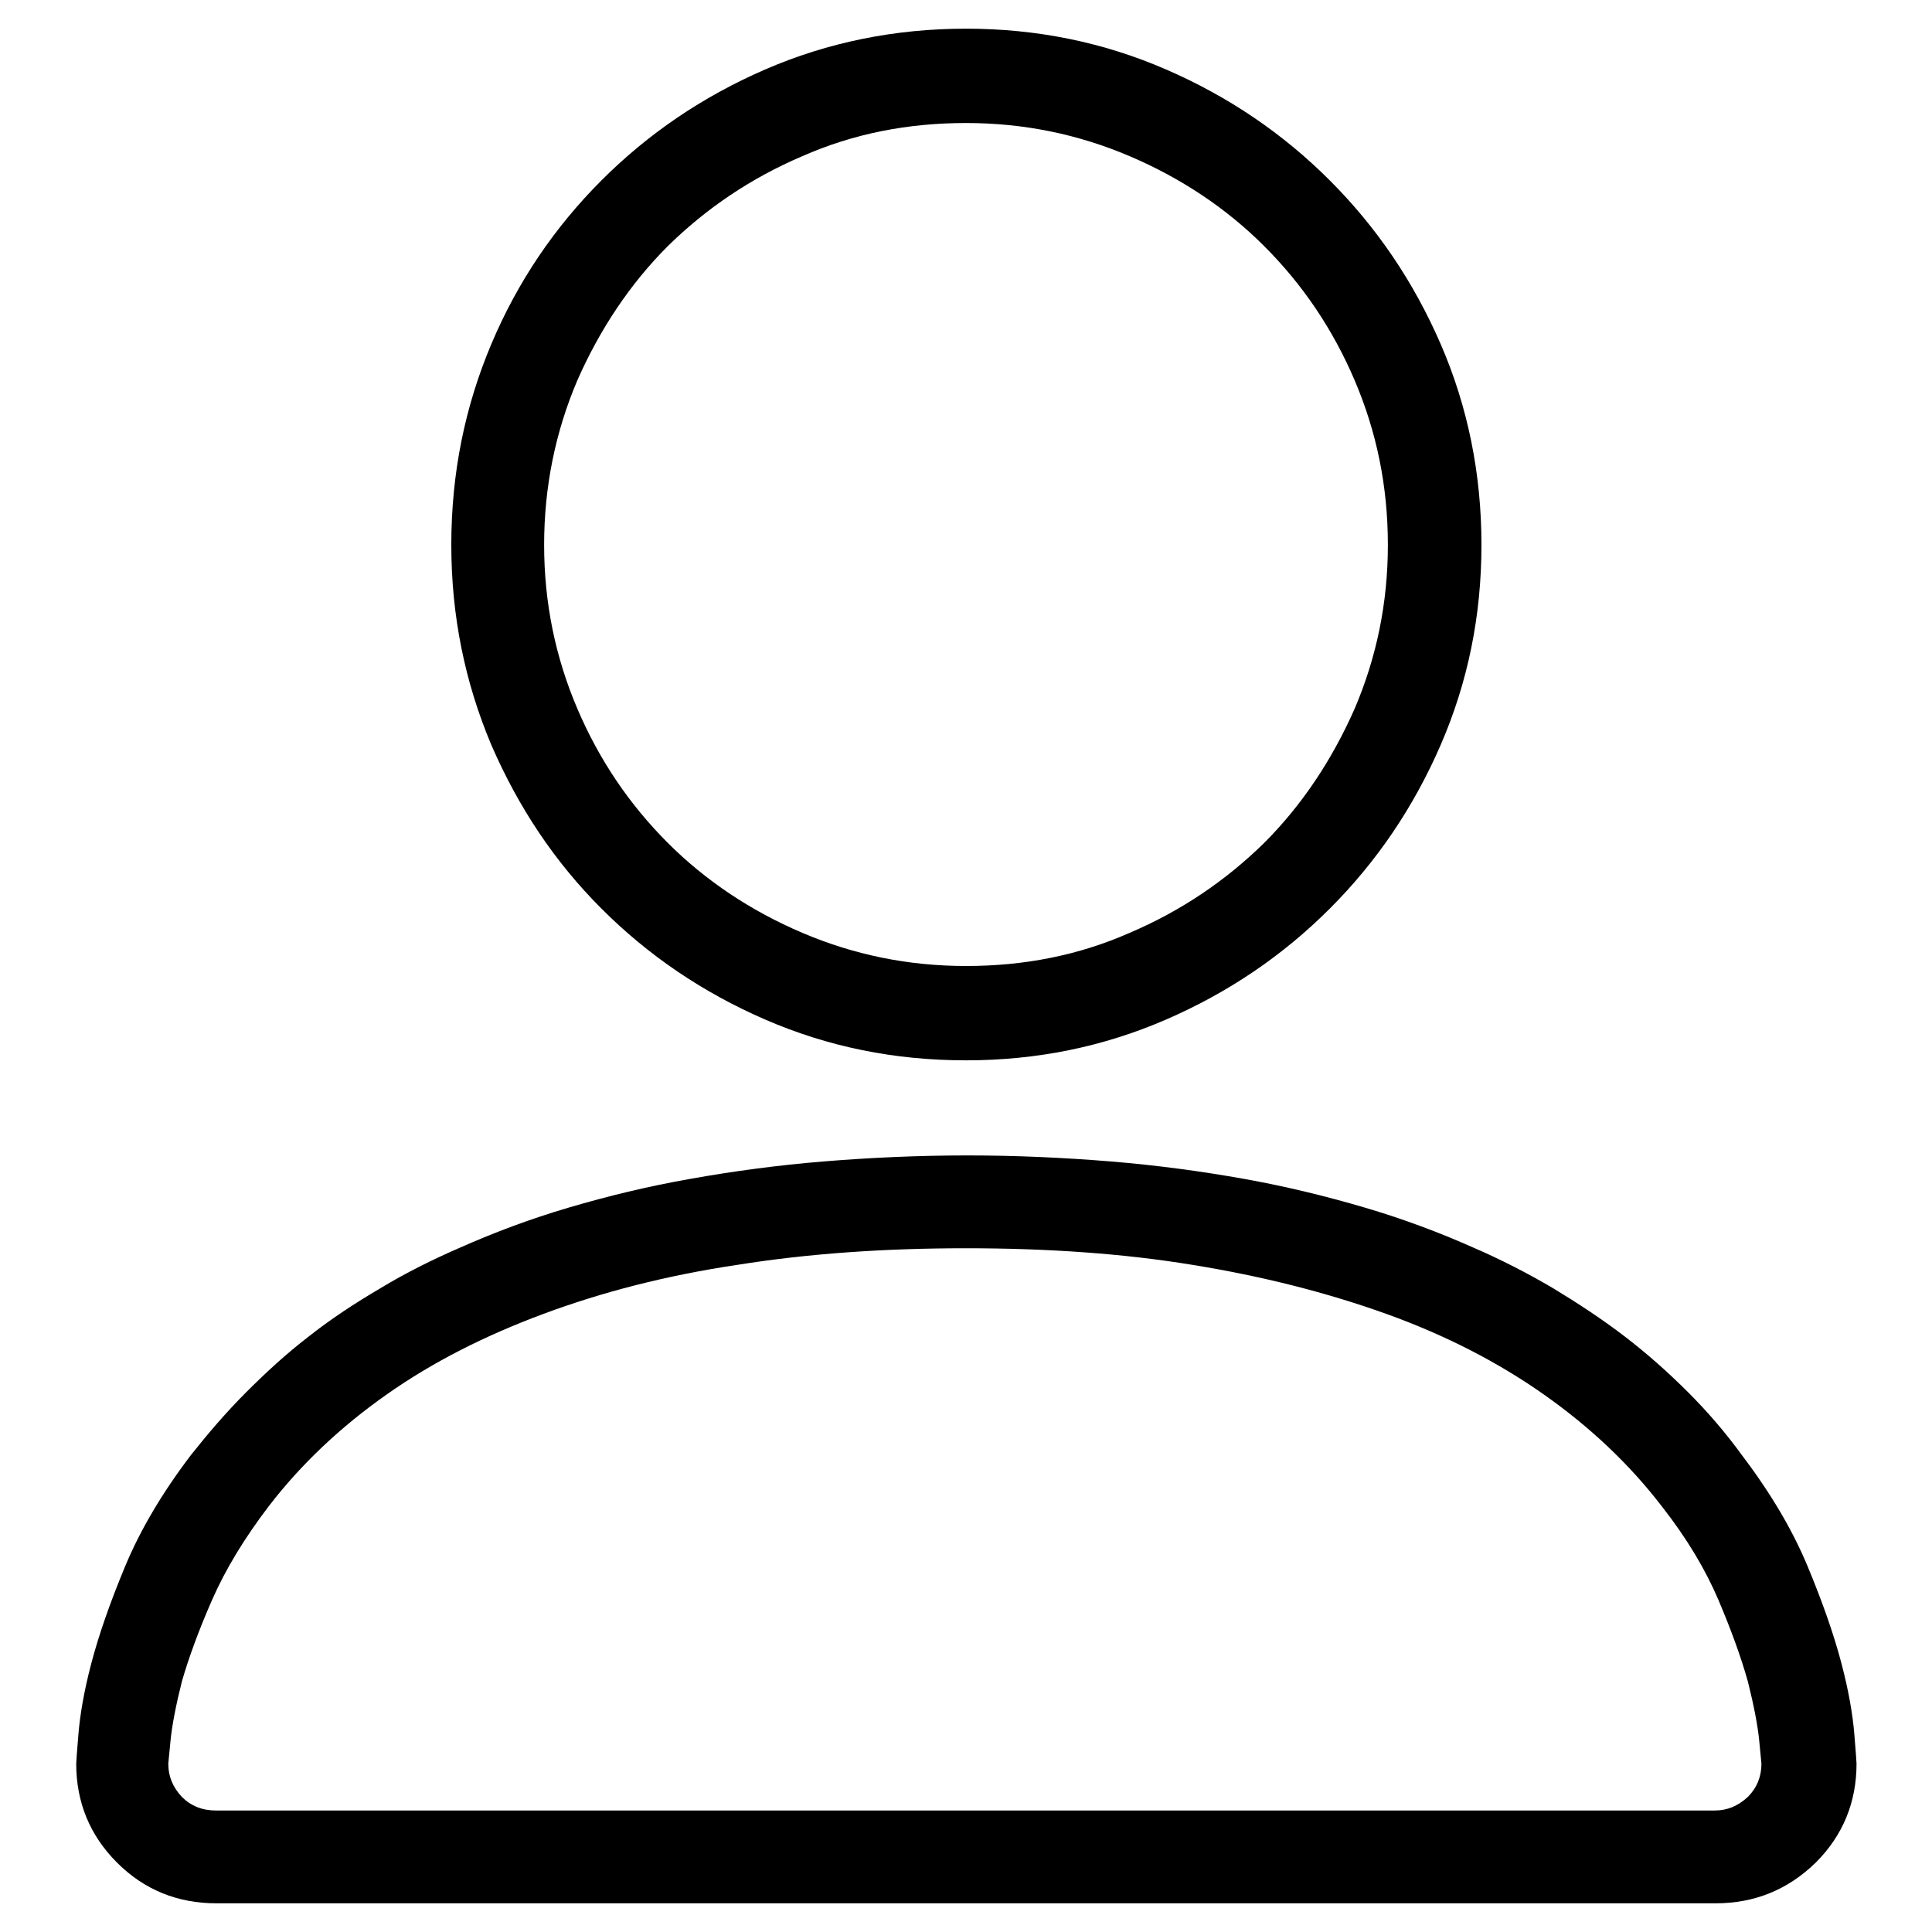 <?xml version="1.0" encoding="utf-8"?>
<!-- Svg Vector Icons : http://www.onlinewebfonts.com/icon -->
<!DOCTYPE svg PUBLIC "-//W3C//DTD SVG 1.1//EN" "http://www.w3.org/Graphics/SVG/1.1/DTD/svg11.dtd">
<svg version="1.1" xmlns="http://www.w3.org/2000/svg" xmlns:xlink="http://www.w3.org/1999/xlink" x="0px" y="0px" viewBox="0 0 256 256" enable-background="new 0 0 256 256" xml:space="preserve">
<g><g><g><path fill="#000000" d="M128,140.5c-9.5,0-18.3-1.8-26.6-5.4c-8.3-3.6-15.5-8.5-21.7-14.7c-6.2-6.2-11-13.4-14.6-21.7c-3.5-8.3-5.3-17.1-5.3-26.5c0-9.5,1.8-18.3,5.3-26.6c3.5-8.3,8.4-15.5,14.6-21.7c6.2-6.2,13.4-11.1,21.7-14.7c8.3-3.6,17.2-5.4,26.6-5.4c9.4,0,18.2,1.8,26.5,5.4c8.3,3.6,15.5,8.5,21.7,14.7c6.2,6.2,11.1,13.4,14.7,21.7c3.6,8.3,5.4,17.2,5.4,26.6c0,9.4-1.8,18.2-5.4,26.5c-3.6,8.3-8.5,15.5-14.7,21.7c-6.2,6.2-13.4,11.1-21.7,14.7C146.2,138.7,137.4,140.5,128,140.5L128,140.5z M128,16.3c-7.7,0-14.9,1.4-21.7,4.4c-6.8,2.9-12.7,6.9-17.8,11.9c-5,5-9,11-12,17.8c-2.9,6.8-4.4,14.1-4.4,21.8c0,7.7,1.5,14.9,4.4,21.7c2.9,6.8,6.9,12.7,12,17.8c5,5,11,9,17.8,11.9c6.8,2.9,14,4.4,21.7,4.4c7.7,0,14.9-1.4,21.7-4.4c6.8-2.9,12.7-6.9,17.8-11.9c5-5,9-11,12-17.8c2.9-6.8,4.4-14,4.4-21.7c0-7.8-1.5-15-4.4-21.8c-2.9-6.8-6.9-12.7-12-17.8c-5-5-11-9-17.8-11.9C142.9,17.8,135.7,16.3,128,16.3L128,16.3z M227.3,252.2H28.7c-5.2,0-9.6-1.8-13.2-5.4c-3.6-3.6-5.4-8-5.4-13.1c0-0.3,0.1-1.6,0.3-4c0.2-2.4,0.7-5.5,1.7-9.3c1-3.8,2.5-8.1,4.5-12.9s4.9-9.7,8.7-14.7c2.3-2.9,4.7-5.7,7.3-8.3c2.6-2.6,5.3-5.1,8.3-7.4c2.9-2.3,6.1-4.4,9.5-6.4c3.3-2,6.9-3.8,10.6-5.4c4.5-2,9.3-3.8,14.4-5.3c5.1-1.5,10.4-2.8,16.1-3.8c5.6-1,11.5-1.8,17.6-2.3c6.1-0.5,12.5-0.8,19.1-0.8c6.5,0,12.9,0.3,19,0.8c6.1,0.5,12,1.3,17.6,2.3c5.6,1,10.9,2.3,16,3.8c5.1,1.5,9.9,3.3,14.4,5.3c3.7,1.6,7.2,3.4,10.6,5.4c3.3,2,6.5,4.1,9.5,6.4c3,2.3,5.8,4.8,8.4,7.4c2.6,2.6,5,5.4,7.1,8.3c3.8,5,6.7,9.9,8.7,14.7c2,4.8,3.5,9.1,4.5,12.9c1,3.8,1.5,6.9,1.7,9.3s0.3,3.8,0.3,4c0,5.1-1.8,9.5-5.4,13.1C236.9,250.4,232.5,252.2,227.3,252.2L227.3,252.2z M128,165.4c-10.8,0-20.9,0.7-30.3,2.2c-9.4,1.4-17.9,3.6-25.7,6.5c-7.8,2.9-14.7,6.4-20.8,10.7c-6.1,4.3-11.3,9.2-15.6,14.8c-3.2,4.2-5.7,8.3-7.5,12.4c-1.8,4.1-3.1,7.7-4,10.8c-0.8,3.2-1.3,5.8-1.5,7.8c-0.2,2-0.3,3-0.3,3.1c0,1.7,0.6,3.1,1.8,4.4c1.2,1.2,2.7,1.8,4.5,1.8h198.6c1.7,0,3.1-0.6,4.4-1.8c1.2-1.2,1.8-2.7,1.8-4.4c0-0.1-0.1-1.1-0.3-3.1c-0.2-2-0.7-4.6-1.5-7.8c-0.9-3.2-2.2-6.8-3.9-10.8c-1.7-4-4.2-8.2-7.5-12.4c-4.3-5.6-9.5-10.5-15.6-14.8s-13.1-7.9-20.9-10.7s-16.4-5-25.7-6.5C148.9,166.1,138.8,165.4,128,165.4L128,165.4z"/></g></g></g>
</svg>